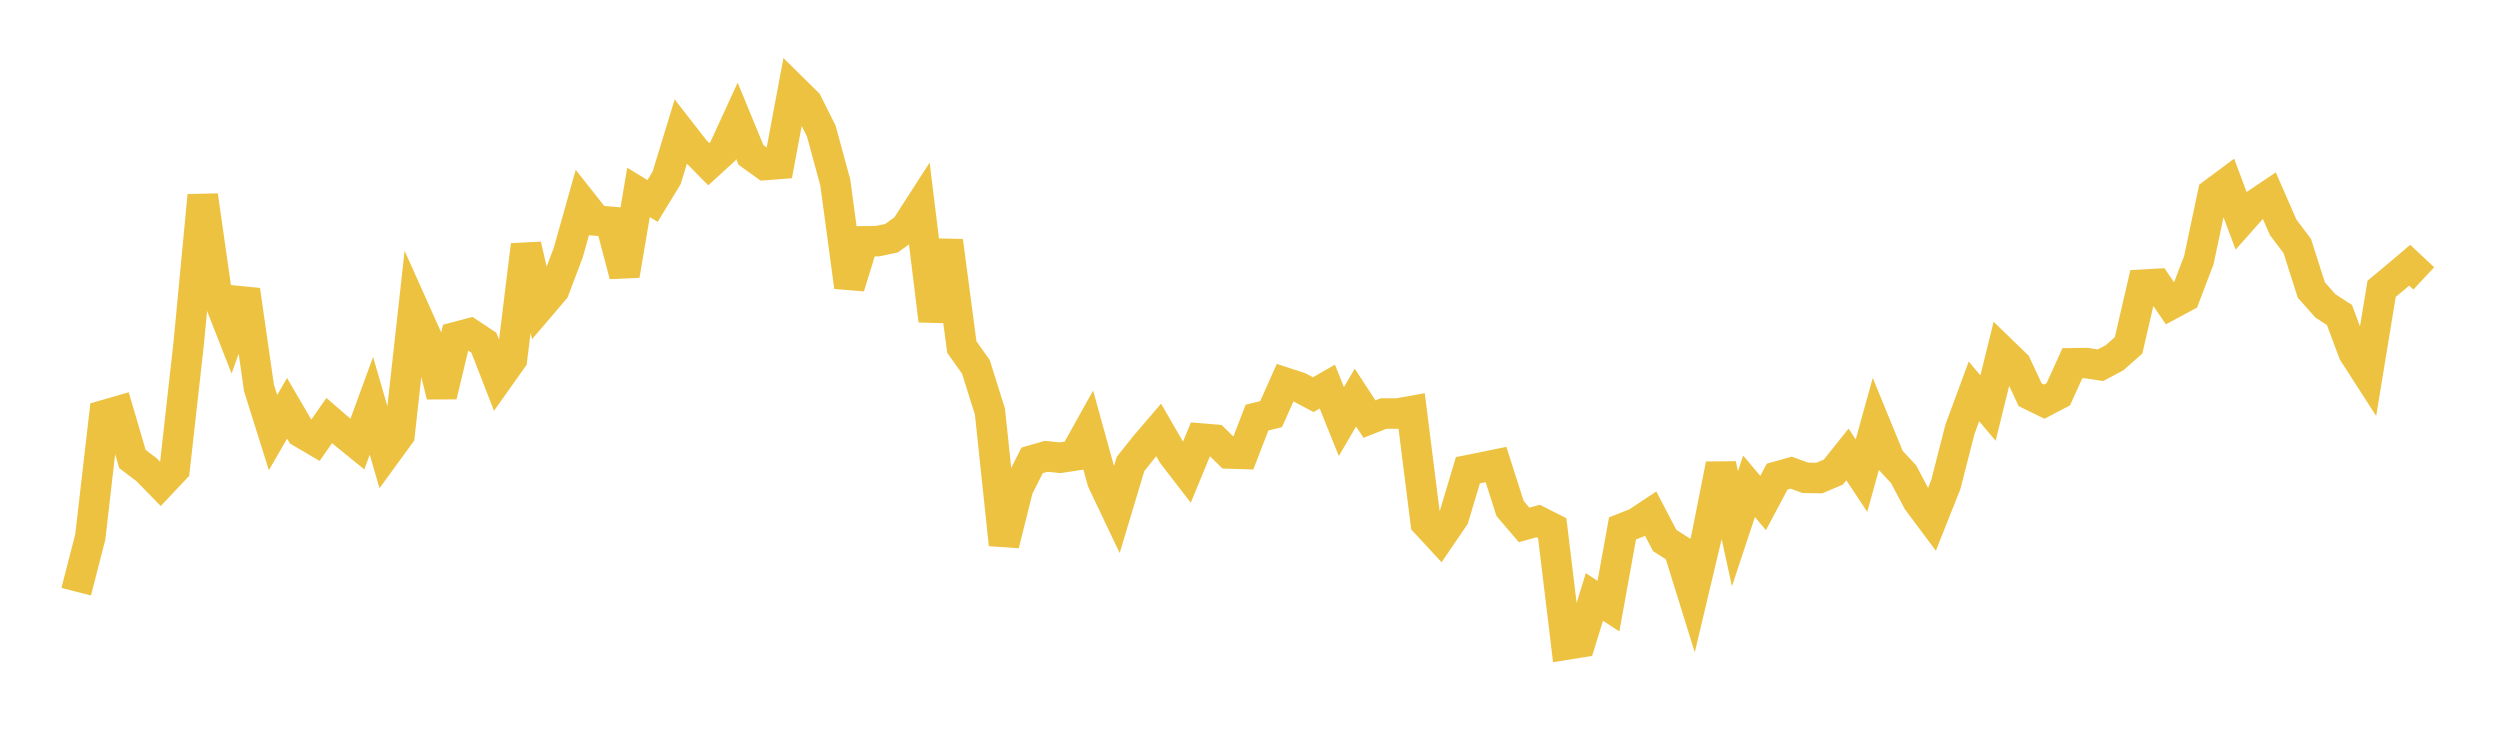 <svg width="164" height="48" xmlns="http://www.w3.org/2000/svg" xmlns:xlink="http://www.w3.org/1999/xlink"><path fill="none" stroke="rgb(237,194,64)" stroke-width="2" d="M5,38.815L5.922,35.227L6.844,27.235L7.766,26.969L8.689,30.112L9.611,30.808L10.533,31.751L11.455,30.772L12.377,22.54L13.299,12.823L14.222,19.288L15.144,21.642L16.066,19.029L16.988,25.444L17.91,28.378L18.832,26.786L19.754,28.366L20.677,28.908L21.599,27.587L22.521,28.385L23.443,29.135L24.365,26.621L25.287,29.792L26.21,28.526L27.132,20.212L28.054,22.267L28.976,25.967L29.898,22.114L30.82,21.871L31.743,22.485L32.665,24.855L33.587,23.555L34.509,16.073L35.431,20.092L36.353,19.012L37.275,16.581L38.198,13.3L39.12,14.468L40.042,14.548L40.964,18.059L41.886,12.623L42.808,13.182L43.731,11.67L44.653,8.654L45.575,9.839L46.497,10.772L47.419,9.931L48.341,7.924L49.263,10.162L50.186,10.826L51.108,10.754L52.03,5.84L52.952,6.75L53.874,8.589L54.796,11.977L55.719,18.822L56.641,15.83L57.563,15.821L58.485,15.625L59.407,14.96L60.329,13.528L61.251,21.035L62.174,15.807L63.096,22.766L64.018,24.066L64.94,26.998L65.862,35.724L66.784,32.035L67.707,30.2L68.629,29.934L69.551,30.028L70.473,29.888L71.395,28.236L72.317,31.565L73.24,33.508L74.162,30.439L75.084,29.28L76.006,28.203L76.928,29.802L77.85,30.998L78.772,28.766L79.695,28.842L80.617,29.748L81.539,29.777L82.461,27.394L83.383,27.168L84.305,25.101L85.228,25.402L86.15,25.89L87.072,25.361L87.994,27.652L88.916,26.082L89.838,27.493L90.76,27.128L91.683,27.128L92.605,26.963L93.527,34.286L94.449,35.284L95.371,33.932L96.293,30.848L97.216,30.663L98.138,30.473L99.06,33.355L99.982,34.435L100.904,34.179L101.826,34.645L102.749,42.288L103.671,42.139L104.593,39.161L105.515,39.763L106.437,34.664L107.359,34.299L108.281,33.687L109.204,35.456L110.126,36.043L111.048,39.01L111.97,35.128L112.892,30.467L113.814,34.684L114.737,31.898L115.659,32.998L116.581,31.264L117.503,31.006L118.425,31.343L119.347,31.361L120.269,30.968L121.192,29.812L122.114,31.2L123.036,27.873L123.958,30.121L124.88,31.115L125.802,32.862L126.725,34.098L127.647,31.78L128.569,28.174L129.491,25.675L130.413,26.77L131.335,23.035L132.257,23.928L133.18,25.899L134.102,26.349L135.024,25.866L135.946,23.831L136.868,23.818L137.79,23.958L138.713,23.47L139.635,22.656L140.557,18.674L141.479,18.623L142.401,19.97L143.323,19.474L144.246,17.06L145.168,12.691L146.09,12.004L147.012,14.469L147.934,13.427L148.856,12.807L149.778,14.917L150.701,16.136L151.623,19.024L152.545,20.064L153.467,20.661L154.389,23.13L155.311,24.563L156.234,18.946L157.156,18.179L158.078,17.399L159,18.263"></path></svg>